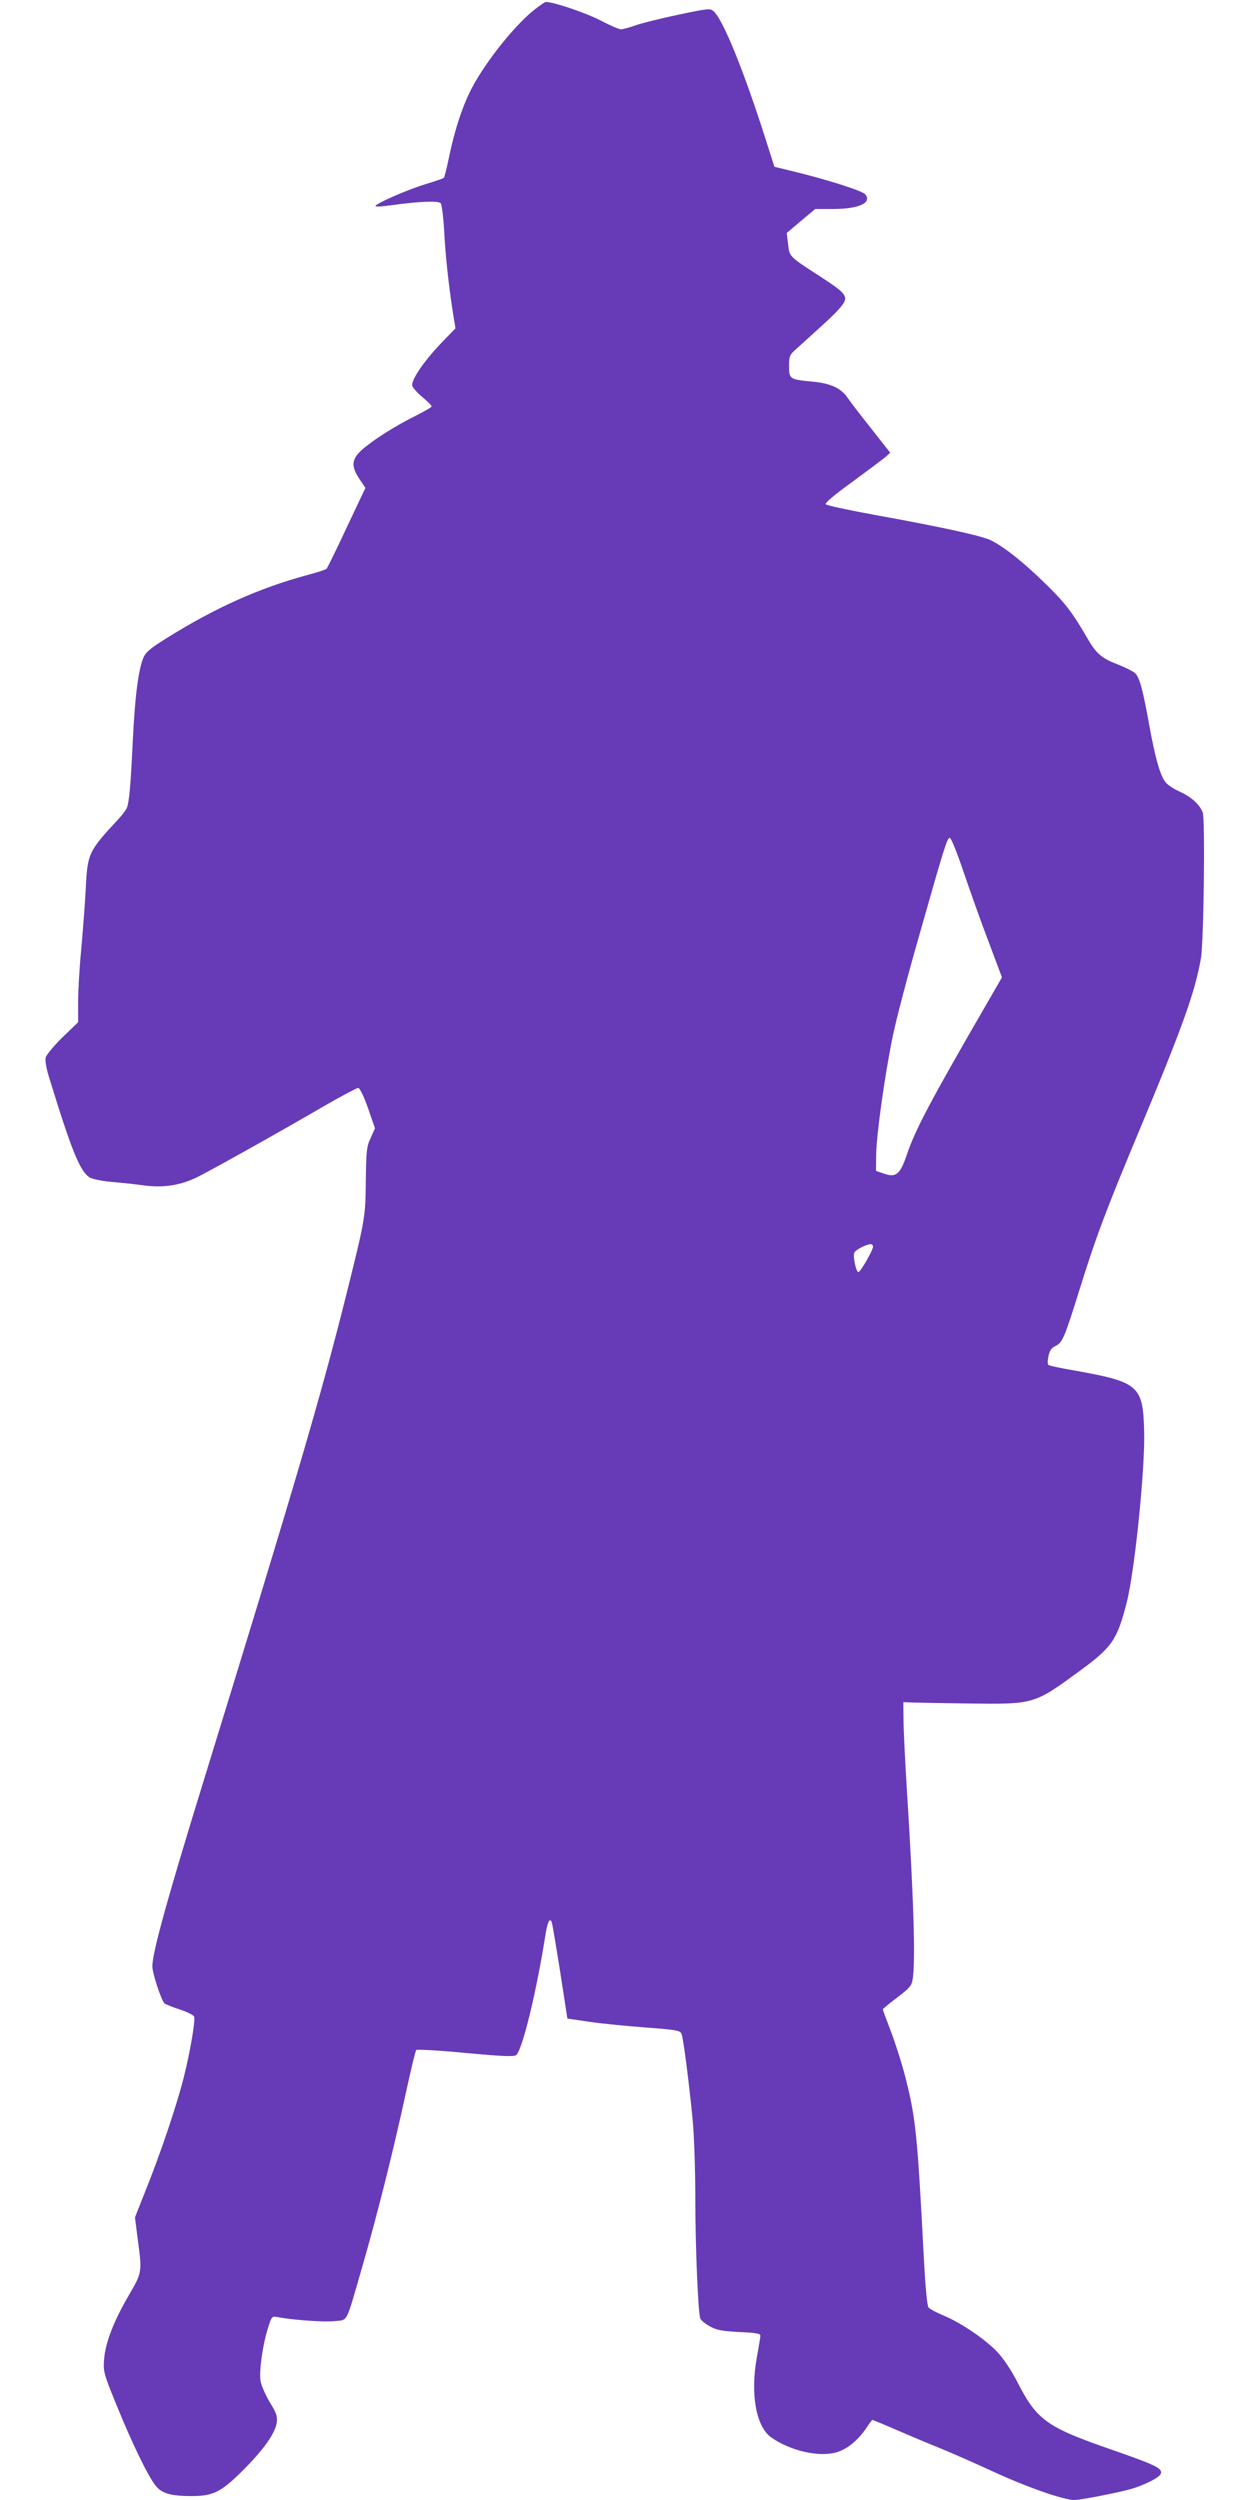 <?xml version="1.0" standalone="no"?>
<!DOCTYPE svg PUBLIC "-//W3C//DTD SVG 20010904//EN"
 "http://www.w3.org/TR/2001/REC-SVG-20010904/DTD/svg10.dtd">
<svg version="1.0" xmlns="http://www.w3.org/2000/svg"
 width="640pt" height="1280pt" viewBox="0 0 640 1280"
 preserveAspectRatio="xMidYMid meet">
<g transform="translate(0,1280) scale(0.1,-0.1)"
fill="#673ab7" stroke="none">
<path d="M2727 12743 c-98 -81 -237 -256 -307 -386 -49 -90 -92 -221 -120
-357 -12 -58 -24 -108 -28 -111 -4 -3 -47 -18 -97 -33 -97 -30 -262 -103 -252
-112 3 -3 38 -1 79 5 145 20 243 24 255 10 5 -8 13 -70 17 -139 6 -120 22
-275 46 -428 l12 -73 -82 -85 c-80 -85 -140 -173 -140 -206 0 -9 23 -36 50
-59 28 -23 50 -45 50 -50 0 -4 -39 -26 -86 -50 -103 -51 -216 -123 -273 -174
-51 -47 -54 -82 -11 -147 l31 -46 -96 -203 c-52 -112 -99 -207 -103 -211 -5
-5 -49 -19 -98 -32 -247 -67 -471 -167 -722 -324 -82 -51 -106 -71 -118 -100
-26 -62 -43 -199 -54 -422 -11 -229 -18 -313 -30 -345 -4 -11 -24 -38 -45 -60
-152 -164 -157 -174 -166 -355 -4 -80 -15 -219 -23 -310 -9 -91 -16 -212 -16
-269 l0 -105 -80 -77 c-43 -42 -82 -89 -86 -103 -4 -17 3 -58 21 -114 111
-361 154 -468 203 -500 13 -8 61 -19 110 -23 48 -4 123 -12 166 -18 102 -14
190 0 276 42 72 36 411 225 653 366 87 50 164 91 171 91 8 0 29 -44 50 -103
l36 -104 -22 -49 c-21 -44 -23 -66 -25 -219 -2 -188 -3 -195 -99 -580 -132
-528 -260 -962 -729 -2485 -190 -616 -265 -888 -265 -958 0 -35 47 -178 63
-190 7 -5 42 -19 79 -31 36 -12 69 -28 72 -36 7 -20 -20 -179 -54 -315 -36
-141 -119 -388 -194 -574 l-55 -139 14 -111 c23 -170 23 -170 -45 -287 -79
-135 -121 -246 -127 -329 -5 -62 -2 -73 62 -230 81 -200 165 -373 203 -418 32
-39 76 -51 178 -52 115 0 154 19 265 129 110 110 168 192 176 248 4 32 -2 49
-36 104 -22 37 -43 85 -47 108 -8 49 10 181 37 268 20 65 21 65 52 59 81 -15
238 -26 290 -20 70 7 56 -19 142 279 77 267 157 585 221 880 26 121 51 224 55
229 4 4 116 -2 252 -15 195 -18 248 -20 260 -11 31 26 102 316 148 605 11 75
24 102 34 75 3 -7 22 -121 43 -253 l37 -240 115 -17 c63 -9 193 -22 289 -29
159 -12 174 -15 181 -34 9 -25 37 -240 56 -435 8 -81 14 -259 14 -405 0 -246
14 -580 25 -615 3 -9 24 -27 48 -40 35 -20 61 -25 152 -30 90 -4 110 -8 108
-20 0 -8 -9 -58 -18 -110 -34 -187 -4 -354 73 -409 97 -69 245 -103 334 -77
56 16 112 62 156 128 13 21 27 38 29 38 2 0 68 -27 146 -61 78 -34 175 -74
215 -90 39 -16 156 -67 258 -114 173 -80 360 -145 415 -145 32 0 221 37 289
56 69 20 146 59 153 78 11 28 -25 45 -258 126 -326 113 -377 150 -475 342 -32
62 -73 124 -104 156 -61 65 -187 150 -276 187 -36 15 -70 33 -76 41 -7 8 -16
107 -23 236 -34 655 -42 732 -96 945 -19 73 -53 179 -75 236 -22 57 -40 106
-40 109 0 3 33 30 74 61 63 48 74 60 79 94 15 90 5 419 -30 973 -9 146 -17
306 -17 355 l-1 90 50 -2 c28 -1 158 -3 290 -5 332 -4 330 -4 566 169 164 120
189 158 238 349 41 161 95 690 89 879 -6 230 -28 249 -351 307 -71 12 -133 25
-138 29 -6 3 -6 21 -1 45 6 28 15 43 35 52 37 18 46 39 122 282 85 273 133
403 307 819 223 534 287 712 317 886 14 79 22 712 9 745 -15 40 -59 80 -114
105 -28 12 -61 33 -73 46 -29 31 -55 121 -86 292 -32 178 -49 244 -71 268 -9
10 -48 30 -86 45 -85 32 -114 56 -157 130 -81 140 -118 188 -219 286 -110 108
-207 185 -277 221 -45 23 -250 68 -598 131 -132 24 -243 48 -249 54 -6 6 43
48 139 117 81 60 158 117 170 128 l21 19 -96 122 c-53 67 -108 138 -122 159
-33 49 -88 75 -180 83 -116 11 -120 13 -120 79 0 53 2 58 43 94 154 139 188
170 217 204 49 56 40 70 -97 159 -164 106 -161 103 -168 169 l-7 56 73 62 73
61 93 0 c130 0 199 32 163 75 -15 18 -185 72 -350 113 l-115 28 -43 135 c-112
353 -220 619 -268 661 -18 16 -28 15 -179 -17 -88 -18 -187 -43 -219 -54 -33
-12 -67 -21 -77 -21 -10 0 -58 21 -106 46 -73 38 -238 94 -278 94 -6 0 -36
-21 -68 -47z m2206 -4406 c32 -94 89 -255 128 -357 l69 -184 -87 -151 c-275
-475 -356 -627 -399 -754 -35 -104 -56 -122 -118 -100 l-41 14 1 85 c2 105 44
405 85 605 17 83 76 308 131 500 134 472 147 515 161 515 7 0 38 -78 70 -173z
m-463 -1919 c0 -19 -63 -129 -75 -131 -11 -2 -29 79 -21 99 6 15 60 43 84 44
6 0 12 -6 12 -12z"/>
</g>
</svg>
